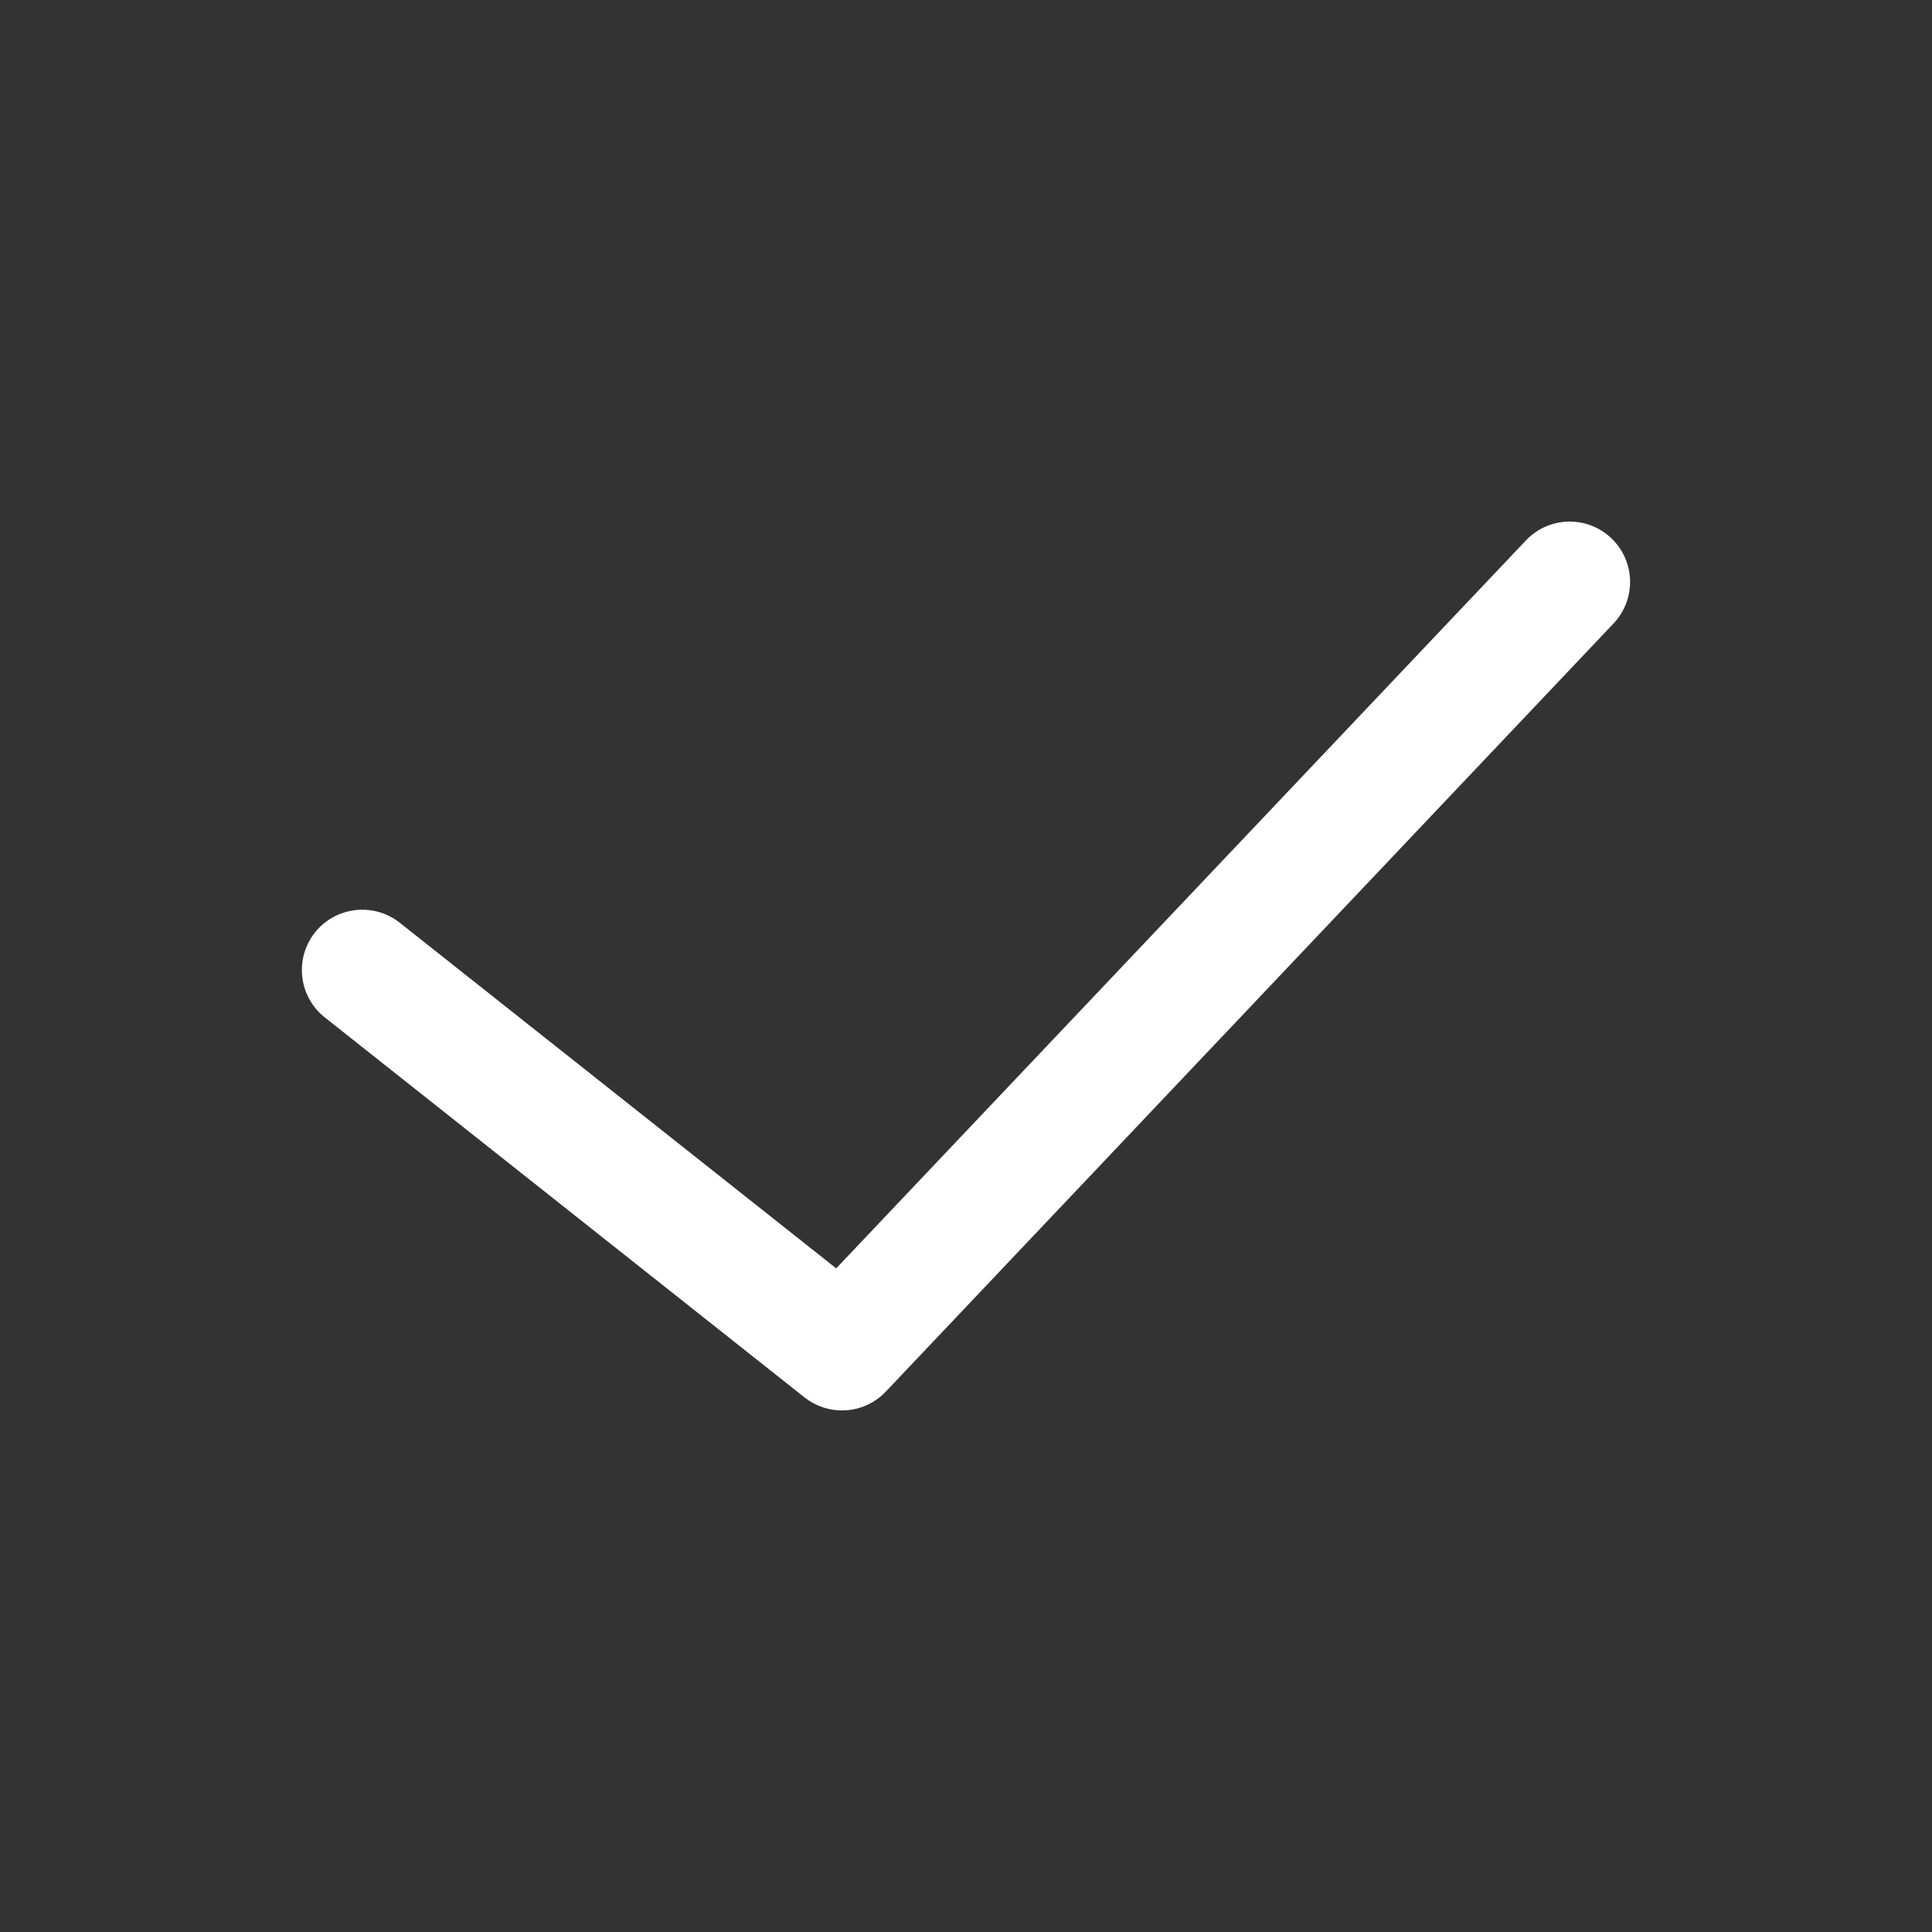 <?xml version="1.0" encoding="UTF-8"?> <svg xmlns="http://www.w3.org/2000/svg" id="Layer_1" viewBox="0 0 32 32"><rect x="0" y="0" width="32" height="32" fill="#333333" stroke="none"/><g><path d="m13.946 23.361c-.219 0-.438-.071-.621-.216l-7.946-6.294c-.433-.343-.506-.972-.163-1.405.343-.431.972-.505 1.405-.163l7.229 5.725 11.424-12.057c.379-.401 1.013-.417 1.413-.038.401.38.418 1.013.038 1.414l-12.053 12.722c-.195.207-.46.312-.726.312z" fill="rgb(0,0,0)" style="fill: rgb(255, 255, 255);"></path></g></svg> 
